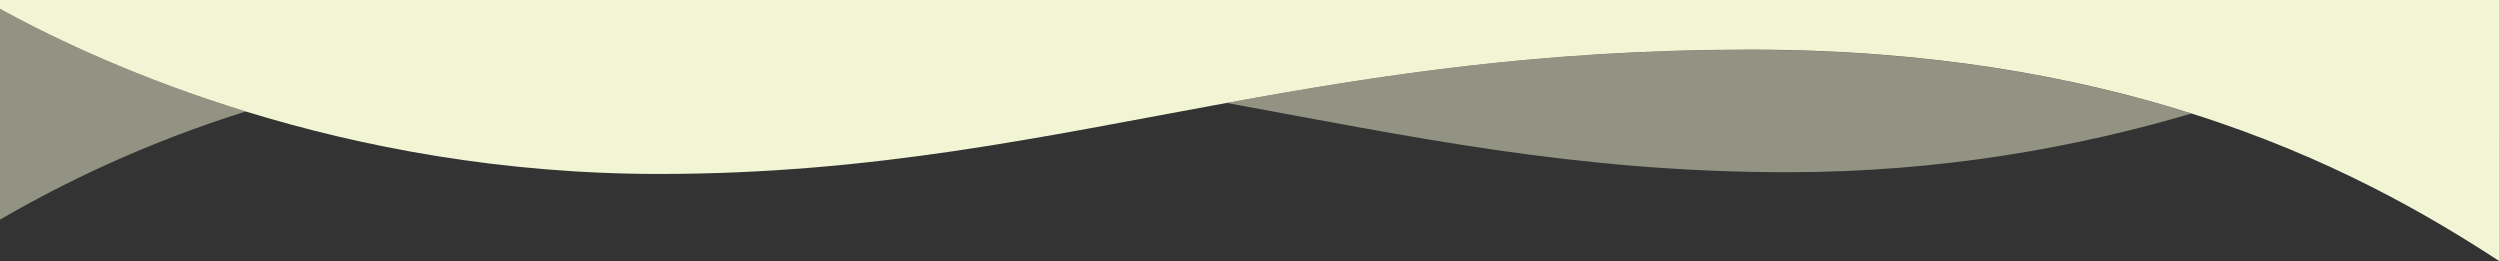 <?xml version="1.0" encoding="utf-8"?>
<!-- Generator: Adobe Illustrator 27.4.0, SVG Export Plug-In . SVG Version: 6.00 Build 0)  -->
<svg version="1.1" id="Livello_1" xmlns="http://www.w3.org/2000/svg" xmlns:xlink="http://www.w3.org/1999/xlink" x="0px" y="0px"
	 viewBox="0 0 1440 150.6" style="enable-background:new 0 0 1440 150.6;" xml:space="preserve">
<rect x="0" y="0" width="1440" height="150.6" fill="#333333" stroke="none"/>
<style type="text/css">
	.st0{opacity:0.5;fill:#F2F5D4;enable-background:new    ;}
	.st1{fill:#F2F5D4;}
</style>
<path class="st0" d="M0,126.5c36.6-21.2,83-43.9,141.5-62.3C82.5,46.1,34.5,24,0,5.1V126.5z"/>
<path class="st0" d="M706.6,59.3c104.7,19.1,201.2,39.9,323,39.9c88.2,0,166.9-14.4,232.6-33.8c-67.5-21.3-151-36.7-254-36.7
	C888.2,28.6,794.3,43.3,706.6,59.3z"/>
<path class="st1" d="M1419.1,0H0v5.1C34.5,24,82.5,46.1,141.5,64.2c66.7,20.5,147.4,36,238.2,36c123.4,0,220.6-21.5,326.8-40.9
	c87.7-16,181.6-30.7,301.6-30.7c103,0,186.6,15.4,254,36.7c80.1,25.3,137.5,59,177.8,85.3V0H1419.1z"/>
</svg>
